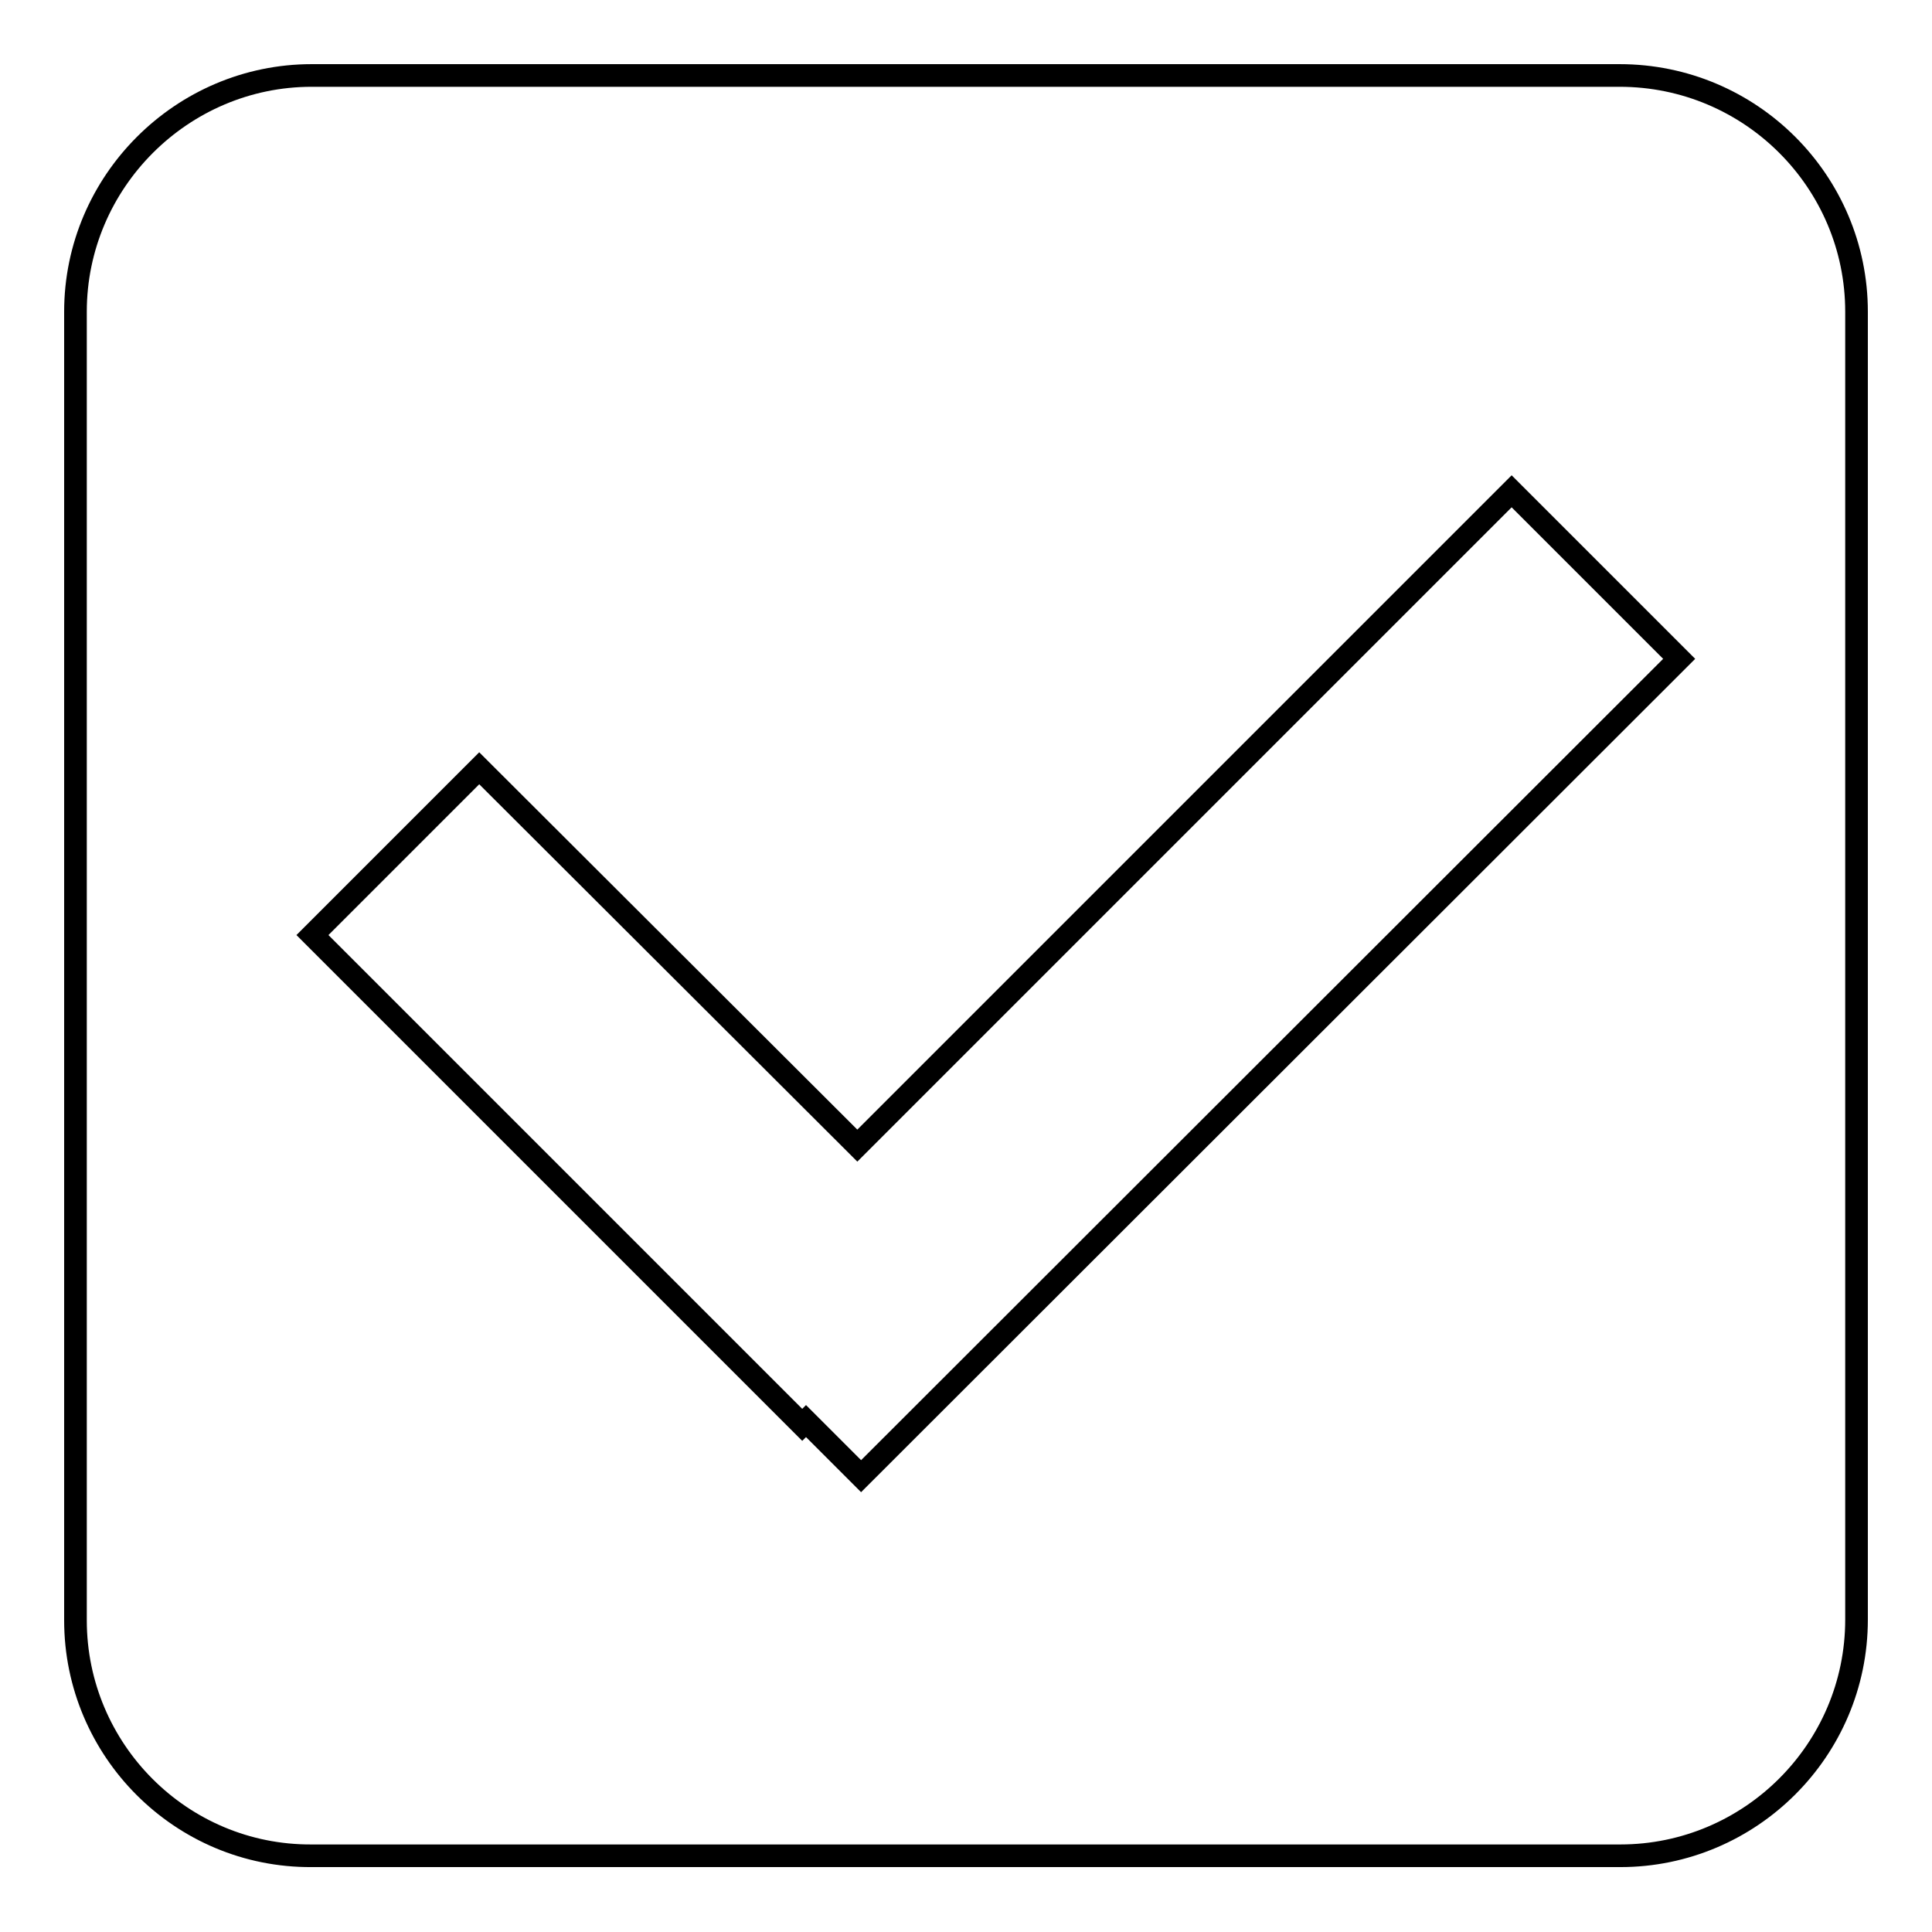 <?xml version="1.0" encoding="utf-8"?>
<!-- Svg Vector Icons : http://www.onlinewebfonts.com/icon -->
<!DOCTYPE svg PUBLIC "-//W3C//DTD SVG 1.1//EN" "http://www.w3.org/Graphics/SVG/1.1/DTD/svg11.dtd">
<svg version="1.1" xmlns="http://www.w3.org/2000/svg" xmlns:xlink="http://www.w3.org/1999/xlink" x="0px" y="0px" viewBox="0 0 256 256" enable-background="new 0 0 256 256" xml:space="preserve">
<g><g><path stroke-width="3" fill-opacity="0" stroke="#000000"  d="M41.3,10h173.3C232,10,246,24.1,246,41.3v173.3c0,17.3-14.1,31.3-31.3,31.3H41.3C24,246,10,231.9,10,214.7V41.3C10,24.1,24.1,10,41.3,10z M113.6,151.8l86.7-86.7l22.2,22.2L114.1,195.6l-7.3-7.3l-0.5,0.5l-64.9-64.9l22.1-22.1L113.6,151.8z"/></g></g>
</svg>